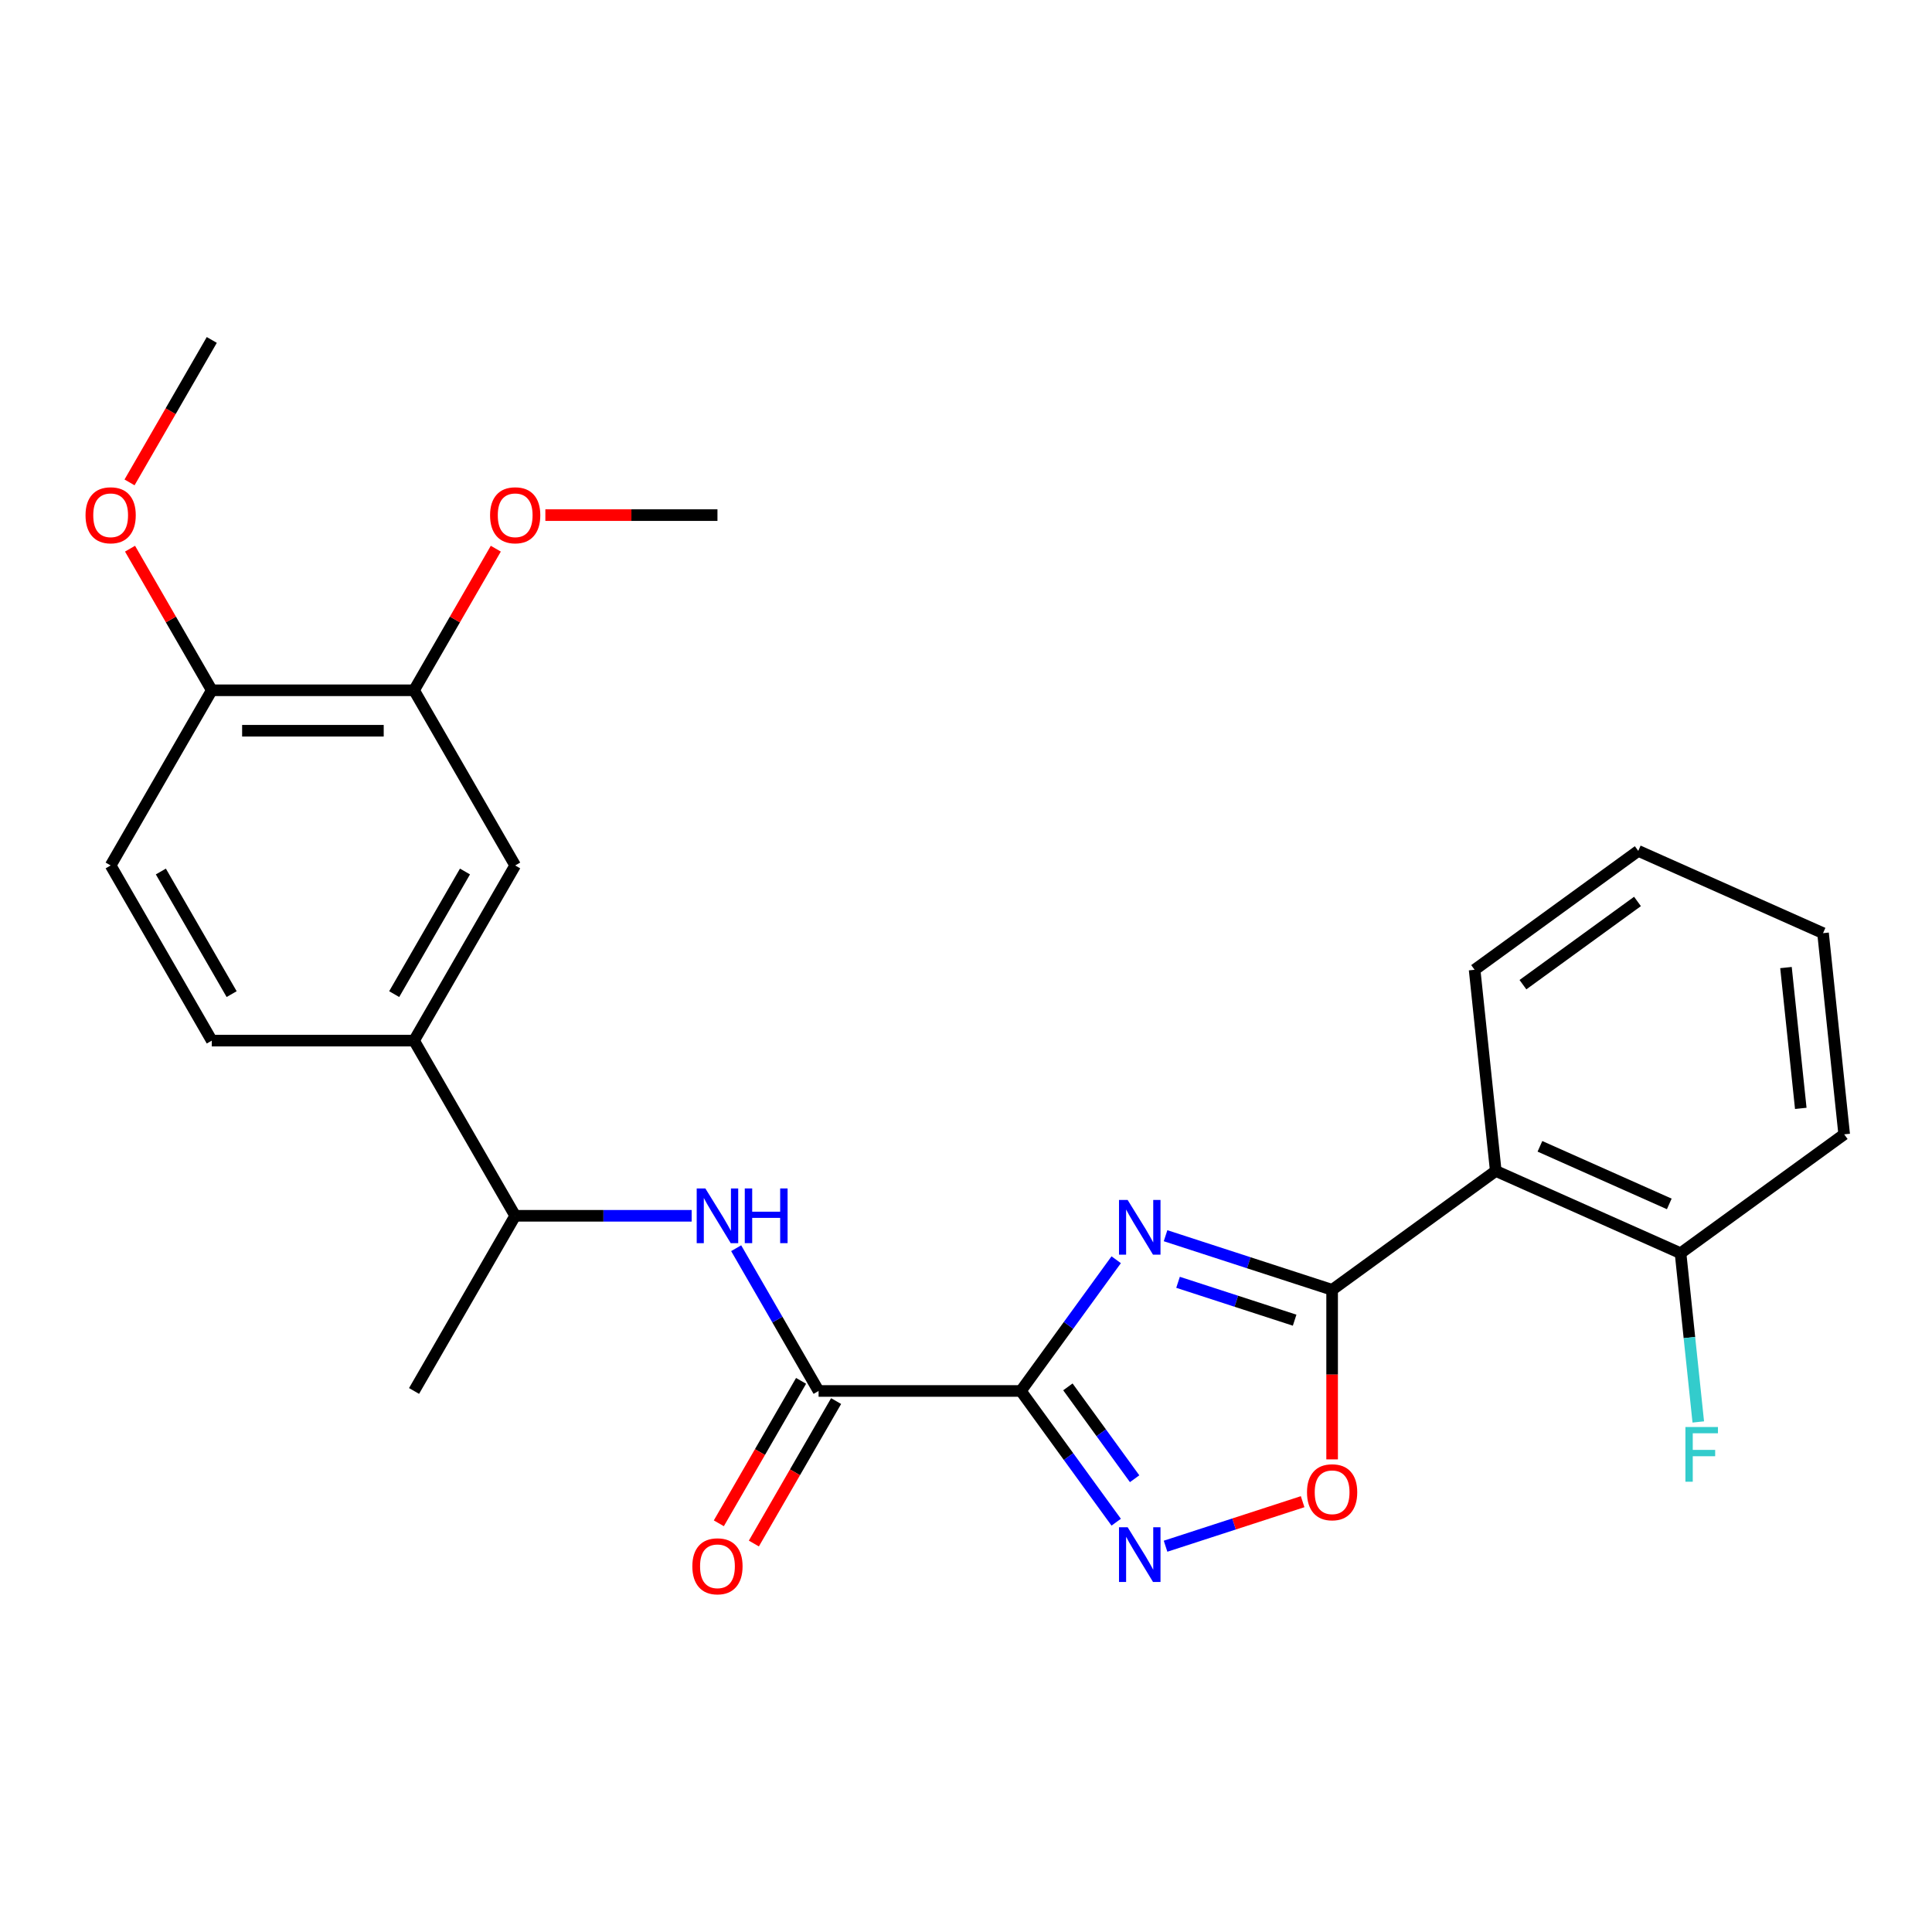 <?xml version='1.0' encoding='iso-8859-1'?>
<svg version='1.1' baseProfile='full'
              xmlns='http://www.w3.org/2000/svg'
                      xmlns:rdkit='http://www.rdkit.org/xml'
                      xmlns:xlink='http://www.w3.org/1999/xlink'
                  xml:space='preserve'
width='1000px' height='1000px' viewBox='0 0 1000 1000'>
<!-- END OF HEADER -->
<rect style='opacity:1.0;fill:#FFFFFF;stroke:none' width='1000' height='1000' x='0' y='0'> </rect>
<path class='bond-0' d='M 528.395,719.962 L 553.07,686.001' style='fill:none;fill-rule:evenodd;stroke:#000000;stroke-width:6px;stroke-linecap:butt;stroke-linejoin:miter;stroke-opacity:1' />
<path class='bond-0' d='M 553.07,686.001 L 577.744,652.04' style='fill:none;fill-rule:evenodd;stroke:#0000FF;stroke-width:6px;stroke-linecap:butt;stroke-linejoin:miter;stroke-opacity:1' />
<path class='bond-2' d='M 528.395,719.962 L 553.07,753.923' style='fill:none;fill-rule:evenodd;stroke:#000000;stroke-width:6px;stroke-linecap:butt;stroke-linejoin:miter;stroke-opacity:1' />
<path class='bond-2' d='M 553.07,753.923 L 577.744,787.884' style='fill:none;fill-rule:evenodd;stroke:#0000FF;stroke-width:6px;stroke-linecap:butt;stroke-linejoin:miter;stroke-opacity:1' />
<path class='bond-2' d='M 552.737,717.843 L 570.009,741.615' style='fill:none;fill-rule:evenodd;stroke:#000000;stroke-width:6px;stroke-linecap:butt;stroke-linejoin:miter;stroke-opacity:1' />
<path class='bond-2' d='M 570.009,741.615 L 587.281,765.388' style='fill:none;fill-rule:evenodd;stroke:#0000FF;stroke-width:6px;stroke-linecap:butt;stroke-linejoin:miter;stroke-opacity:1' />
<path class='bond-3' d='M 528.395,719.962 L 423.701,719.962' style='fill:none;fill-rule:evenodd;stroke:#000000;stroke-width:6px;stroke-linecap:butt;stroke-linejoin:miter;stroke-opacity:1' />
<path class='bond-1' d='M 603.29,639.603 L 646.397,653.609' style='fill:none;fill-rule:evenodd;stroke:#0000FF;stroke-width:6px;stroke-linecap:butt;stroke-linejoin:miter;stroke-opacity:1' />
<path class='bond-1' d='M 646.397,653.609 L 689.503,667.615' style='fill:none;fill-rule:evenodd;stroke:#000000;stroke-width:6px;stroke-linecap:butt;stroke-linejoin:miter;stroke-opacity:1' />
<path class='bond-1' d='M 609.752,663.718 L 639.926,673.523' style='fill:none;fill-rule:evenodd;stroke:#0000FF;stroke-width:6px;stroke-linecap:butt;stroke-linejoin:miter;stroke-opacity:1' />
<path class='bond-1' d='M 639.926,673.523 L 670.101,683.327' style='fill:none;fill-rule:evenodd;stroke:#000000;stroke-width:6px;stroke-linecap:butt;stroke-linejoin:miter;stroke-opacity:1' />
<path class='bond-5' d='M 689.503,667.615 L 774.203,606.077' style='fill:none;fill-rule:evenodd;stroke:#000000;stroke-width:6px;stroke-linecap:butt;stroke-linejoin:miter;stroke-opacity:1' />
<path class='bond-26' d='M 689.503,667.615 L 689.503,711.493' style='fill:none;fill-rule:evenodd;stroke:#000000;stroke-width:6px;stroke-linecap:butt;stroke-linejoin:miter;stroke-opacity:1' />
<path class='bond-26' d='M 689.503,711.493 L 689.503,755.372' style='fill:none;fill-rule:evenodd;stroke:#FF0000;stroke-width:6px;stroke-linecap:butt;stroke-linejoin:miter;stroke-opacity:1' />
<path class='bond-4' d='M 603.29,800.321 L 638.764,788.795' style='fill:none;fill-rule:evenodd;stroke:#0000FF;stroke-width:6px;stroke-linecap:butt;stroke-linejoin:miter;stroke-opacity:1' />
<path class='bond-4' d='M 638.764,788.795 L 674.237,777.269' style='fill:none;fill-rule:evenodd;stroke:#FF0000;stroke-width:6px;stroke-linecap:butt;stroke-linejoin:miter;stroke-opacity:1' />
<path class='bond-6' d='M 423.701,719.962 L 402.371,683.017' style='fill:none;fill-rule:evenodd;stroke:#000000;stroke-width:6px;stroke-linecap:butt;stroke-linejoin:miter;stroke-opacity:1' />
<path class='bond-6' d='M 402.371,683.017 L 381.04,646.071' style='fill:none;fill-rule:evenodd;stroke:#0000FF;stroke-width:6px;stroke-linecap:butt;stroke-linejoin:miter;stroke-opacity:1' />
<path class='bond-12' d='M 414.634,714.727 L 393.35,751.593' style='fill:none;fill-rule:evenodd;stroke:#000000;stroke-width:6px;stroke-linecap:butt;stroke-linejoin:miter;stroke-opacity:1' />
<path class='bond-12' d='M 393.35,751.593 L 372.066,788.458' style='fill:none;fill-rule:evenodd;stroke:#FF0000;stroke-width:6px;stroke-linecap:butt;stroke-linejoin:miter;stroke-opacity:1' />
<path class='bond-12' d='M 432.768,725.197 L 411.484,762.062' style='fill:none;fill-rule:evenodd;stroke:#000000;stroke-width:6px;stroke-linecap:butt;stroke-linejoin:miter;stroke-opacity:1' />
<path class='bond-12' d='M 411.484,762.062 L 390.199,798.927' style='fill:none;fill-rule:evenodd;stroke:#FF0000;stroke-width:6px;stroke-linecap:butt;stroke-linejoin:miter;stroke-opacity:1' />
<path class='bond-11' d='M 774.203,606.077 L 869.846,648.66' style='fill:none;fill-rule:evenodd;stroke:#000000;stroke-width:6px;stroke-linecap:butt;stroke-linejoin:miter;stroke-opacity:1' />
<path class='bond-11' d='M 797.066,593.336 L 864.016,623.144' style='fill:none;fill-rule:evenodd;stroke:#000000;stroke-width:6px;stroke-linecap:butt;stroke-linejoin:miter;stroke-opacity:1' />
<path class='bond-18' d='M 774.203,606.077 L 763.259,501.956' style='fill:none;fill-rule:evenodd;stroke:#000000;stroke-width:6px;stroke-linecap:butt;stroke-linejoin:miter;stroke-opacity:1' />
<path class='bond-10' d='M 357.996,629.294 L 312.328,629.294' style='fill:none;fill-rule:evenodd;stroke:#0000FF;stroke-width:6px;stroke-linecap:butt;stroke-linejoin:miter;stroke-opacity:1' />
<path class='bond-10' d='M 312.328,629.294 L 266.659,629.294' style='fill:none;fill-rule:evenodd;stroke:#000000;stroke-width:6px;stroke-linecap:butt;stroke-linejoin:miter;stroke-opacity:1' />
<path class='bond-7' d='M 214.312,538.626 L 266.659,629.294' style='fill:none;fill-rule:evenodd;stroke:#000000;stroke-width:6px;stroke-linecap:butt;stroke-linejoin:miter;stroke-opacity:1' />
<path class='bond-8' d='M 214.312,538.626 L 266.659,447.958' style='fill:none;fill-rule:evenodd;stroke:#000000;stroke-width:6px;stroke-linecap:butt;stroke-linejoin:miter;stroke-opacity:1' />
<path class='bond-8' d='M 204.031,514.556 L 240.674,451.089' style='fill:none;fill-rule:evenodd;stroke:#000000;stroke-width:6px;stroke-linecap:butt;stroke-linejoin:miter;stroke-opacity:1' />
<path class='bond-14' d='M 214.312,538.626 L 109.618,538.626' style='fill:none;fill-rule:evenodd;stroke:#000000;stroke-width:6px;stroke-linecap:butt;stroke-linejoin:miter;stroke-opacity:1' />
<path class='bond-9' d='M 266.659,447.958 L 214.312,357.29' style='fill:none;fill-rule:evenodd;stroke:#000000;stroke-width:6px;stroke-linecap:butt;stroke-linejoin:miter;stroke-opacity:1' />
<path class='bond-17' d='M 214.312,357.29 L 235.469,320.645' style='fill:none;fill-rule:evenodd;stroke:#000000;stroke-width:6px;stroke-linecap:butt;stroke-linejoin:miter;stroke-opacity:1' />
<path class='bond-17' d='M 235.469,320.645 L 256.627,283.999' style='fill:none;fill-rule:evenodd;stroke:#FF0000;stroke-width:6px;stroke-linecap:butt;stroke-linejoin:miter;stroke-opacity:1' />
<path class='bond-28' d='M 214.312,357.29 L 109.618,357.29' style='fill:none;fill-rule:evenodd;stroke:#000000;stroke-width:6px;stroke-linecap:butt;stroke-linejoin:miter;stroke-opacity:1' />
<path class='bond-28' d='M 198.608,378.229 L 125.322,378.229' style='fill:none;fill-rule:evenodd;stroke:#000000;stroke-width:6px;stroke-linecap:butt;stroke-linejoin:miter;stroke-opacity:1' />
<path class='bond-20' d='M 266.659,629.294 L 214.312,719.962' style='fill:none;fill-rule:evenodd;stroke:#000000;stroke-width:6px;stroke-linecap:butt;stroke-linejoin:miter;stroke-opacity:1' />
<path class='bond-16' d='M 869.846,648.66 L 874.436,692.332' style='fill:none;fill-rule:evenodd;stroke:#000000;stroke-width:6px;stroke-linecap:butt;stroke-linejoin:miter;stroke-opacity:1' />
<path class='bond-16' d='M 874.436,692.332 L 879.026,736.003' style='fill:none;fill-rule:evenodd;stroke:#33CCCC;stroke-width:6px;stroke-linecap:butt;stroke-linejoin:miter;stroke-opacity:1' />
<path class='bond-21' d='M 869.846,648.66 L 954.545,587.122' style='fill:none;fill-rule:evenodd;stroke:#000000;stroke-width:6px;stroke-linecap:butt;stroke-linejoin:miter;stroke-opacity:1' />
<path class='bond-13' d='M 109.618,357.29 L 57.271,447.958' style='fill:none;fill-rule:evenodd;stroke:#000000;stroke-width:6px;stroke-linecap:butt;stroke-linejoin:miter;stroke-opacity:1' />
<path class='bond-19' d='M 109.618,357.29 L 88.461,320.645' style='fill:none;fill-rule:evenodd;stroke:#000000;stroke-width:6px;stroke-linecap:butt;stroke-linejoin:miter;stroke-opacity:1' />
<path class='bond-19' d='M 88.461,320.645 L 67.304,283.999' style='fill:none;fill-rule:evenodd;stroke:#FF0000;stroke-width:6px;stroke-linecap:butt;stroke-linejoin:miter;stroke-opacity:1' />
<path class='bond-15' d='M 109.618,538.626 L 57.271,447.958' style='fill:none;fill-rule:evenodd;stroke:#000000;stroke-width:6px;stroke-linecap:butt;stroke-linejoin:miter;stroke-opacity:1' />
<path class='bond-15' d='M 119.899,514.556 L 83.256,451.089' style='fill:none;fill-rule:evenodd;stroke:#000000;stroke-width:6px;stroke-linecap:butt;stroke-linejoin:miter;stroke-opacity:1' />
<path class='bond-22' d='M 282.277,266.622 L 326.815,266.622' style='fill:none;fill-rule:evenodd;stroke:#FF0000;stroke-width:6px;stroke-linecap:butt;stroke-linejoin:miter;stroke-opacity:1' />
<path class='bond-22' d='M 326.815,266.622 L 371.354,266.622' style='fill:none;fill-rule:evenodd;stroke:#000000;stroke-width:6px;stroke-linecap:butt;stroke-linejoin:miter;stroke-opacity:1' />
<path class='bond-24' d='M 763.259,501.956 L 847.959,440.418' style='fill:none;fill-rule:evenodd;stroke:#000000;stroke-width:6px;stroke-linecap:butt;stroke-linejoin:miter;stroke-opacity:1' />
<path class='bond-24' d='M 788.272,509.665 L 847.561,466.589' style='fill:none;fill-rule:evenodd;stroke:#000000;stroke-width:6px;stroke-linecap:butt;stroke-linejoin:miter;stroke-opacity:1' />
<path class='bond-23' d='M 67.049,249.685 L 88.334,212.819' style='fill:none;fill-rule:evenodd;stroke:#FF0000;stroke-width:6px;stroke-linecap:butt;stroke-linejoin:miter;stroke-opacity:1' />
<path class='bond-23' d='M 88.334,212.819 L 109.618,175.954' style='fill:none;fill-rule:evenodd;stroke:#000000;stroke-width:6px;stroke-linecap:butt;stroke-linejoin:miter;stroke-opacity:1' />
<path class='bond-27' d='M 954.545,587.122 L 943.602,483.001' style='fill:none;fill-rule:evenodd;stroke:#000000;stroke-width:6px;stroke-linecap:butt;stroke-linejoin:miter;stroke-opacity:1' />
<path class='bond-27' d='M 932.08,573.693 L 924.419,500.808' style='fill:none;fill-rule:evenodd;stroke:#000000;stroke-width:6px;stroke-linecap:butt;stroke-linejoin:miter;stroke-opacity:1' />
<path class='bond-25' d='M 847.959,440.418 L 943.602,483.001' style='fill:none;fill-rule:evenodd;stroke:#000000;stroke-width:6px;stroke-linecap:butt;stroke-linejoin:miter;stroke-opacity:1' />
<path  class='atom-1' d='M 583.673 621.102
L 592.953 636.102
Q 593.873 637.582, 595.353 640.262
Q 596.833 642.942, 596.913 643.102
L 596.913 621.102
L 600.673 621.102
L 600.673 649.422
L 596.793 649.422
L 586.833 633.022
Q 585.673 631.102, 584.433 628.902
Q 583.233 626.702, 582.873 626.022
L 582.873 649.422
L 579.193 649.422
L 579.193 621.102
L 583.673 621.102
' fill='#0000FF'/>
<path  class='atom-3' d='M 583.673 790.501
L 592.953 805.501
Q 593.873 806.981, 595.353 809.661
Q 596.833 812.341, 596.913 812.501
L 596.913 790.501
L 600.673 790.501
L 600.673 818.821
L 596.793 818.821
L 586.833 802.421
Q 585.673 800.501, 584.433 798.301
Q 583.233 796.101, 582.873 795.421
L 582.873 818.821
L 579.193 818.821
L 579.193 790.501
L 583.673 790.501
' fill='#0000FF'/>
<path  class='atom-5' d='M 676.503 772.389
Q 676.503 765.589, 679.863 761.789
Q 683.223 757.989, 689.503 757.989
Q 695.783 757.989, 699.143 761.789
Q 702.503 765.589, 702.503 772.389
Q 702.503 779.269, 699.103 783.189
Q 695.703 787.069, 689.503 787.069
Q 683.263 787.069, 679.863 783.189
Q 676.503 779.309, 676.503 772.389
M 689.503 783.869
Q 693.823 783.869, 696.143 780.989
Q 698.503 778.069, 698.503 772.389
Q 698.503 766.829, 696.143 764.029
Q 693.823 761.189, 689.503 761.189
Q 685.183 761.189, 682.823 763.989
Q 680.503 766.789, 680.503 772.389
Q 680.503 778.109, 682.823 780.989
Q 685.183 783.869, 689.503 783.869
' fill='#FF0000'/>
<path  class='atom-7' d='M 365.094 615.134
L 374.374 630.134
Q 375.294 631.614, 376.774 634.294
Q 378.254 636.974, 378.334 637.134
L 378.334 615.134
L 382.094 615.134
L 382.094 643.454
L 378.214 643.454
L 368.254 627.054
Q 367.094 625.134, 365.854 622.934
Q 364.654 620.734, 364.294 620.054
L 364.294 643.454
L 360.614 643.454
L 360.614 615.134
L 365.094 615.134
' fill='#0000FF'/>
<path  class='atom-7' d='M 385.494 615.134
L 389.334 615.134
L 389.334 627.174
L 403.814 627.174
L 403.814 615.134
L 407.654 615.134
L 407.654 643.454
L 403.814 643.454
L 403.814 630.374
L 389.334 630.374
L 389.334 643.454
L 385.494 643.454
L 385.494 615.134
' fill='#0000FF'/>
<path  class='atom-13' d='M 358.354 810.71
Q 358.354 803.91, 361.714 800.11
Q 365.074 796.31, 371.354 796.31
Q 377.634 796.31, 380.994 800.11
Q 384.354 803.91, 384.354 810.71
Q 384.354 817.59, 380.954 821.51
Q 377.554 825.39, 371.354 825.39
Q 365.114 825.39, 361.714 821.51
Q 358.354 817.63, 358.354 810.71
M 371.354 822.19
Q 375.674 822.19, 377.994 819.31
Q 380.354 816.39, 380.354 810.71
Q 380.354 805.15, 377.994 802.35
Q 375.674 799.51, 371.354 799.51
Q 367.034 799.51, 364.674 802.31
Q 362.354 805.11, 362.354 810.71
Q 362.354 816.43, 364.674 819.31
Q 367.034 822.19, 371.354 822.19
' fill='#FF0000'/>
<path  class='atom-17' d='M 872.369 738.621
L 889.209 738.621
L 889.209 741.861
L 876.169 741.861
L 876.169 750.461
L 887.769 750.461
L 887.769 753.741
L 876.169 753.741
L 876.169 766.941
L 872.369 766.941
L 872.369 738.621
' fill='#33CCCC'/>
<path  class='atom-18' d='M 253.659 266.702
Q 253.659 259.902, 257.019 256.102
Q 260.379 252.302, 266.659 252.302
Q 272.939 252.302, 276.299 256.102
Q 279.659 259.902, 279.659 266.702
Q 279.659 273.582, 276.259 277.502
Q 272.859 281.382, 266.659 281.382
Q 260.419 281.382, 257.019 277.502
Q 253.659 273.622, 253.659 266.702
M 266.659 278.182
Q 270.979 278.182, 273.299 275.302
Q 275.659 272.382, 275.659 266.702
Q 275.659 261.142, 273.299 258.342
Q 270.979 255.502, 266.659 255.502
Q 262.339 255.502, 259.979 258.302
Q 257.659 261.102, 257.659 266.702
Q 257.659 272.422, 259.979 275.302
Q 262.339 278.182, 266.659 278.182
' fill='#FF0000'/>
<path  class='atom-20' d='M 44.271 266.702
Q 44.271 259.902, 47.631 256.102
Q 50.991 252.302, 57.271 252.302
Q 63.551 252.302, 66.911 256.102
Q 70.271 259.902, 70.271 266.702
Q 70.271 273.582, 66.871 277.502
Q 63.471 281.382, 57.271 281.382
Q 51.031 281.382, 47.631 277.502
Q 44.271 273.622, 44.271 266.702
M 57.271 278.182
Q 61.591 278.182, 63.911 275.302
Q 66.271 272.382, 66.271 266.702
Q 66.271 261.142, 63.911 258.342
Q 61.591 255.502, 57.271 255.502
Q 52.951 255.502, 50.591 258.302
Q 48.271 261.102, 48.271 266.702
Q 48.271 272.422, 50.591 275.302
Q 52.951 278.182, 57.271 278.182
' fill='#FF0000'/>
</svg>
